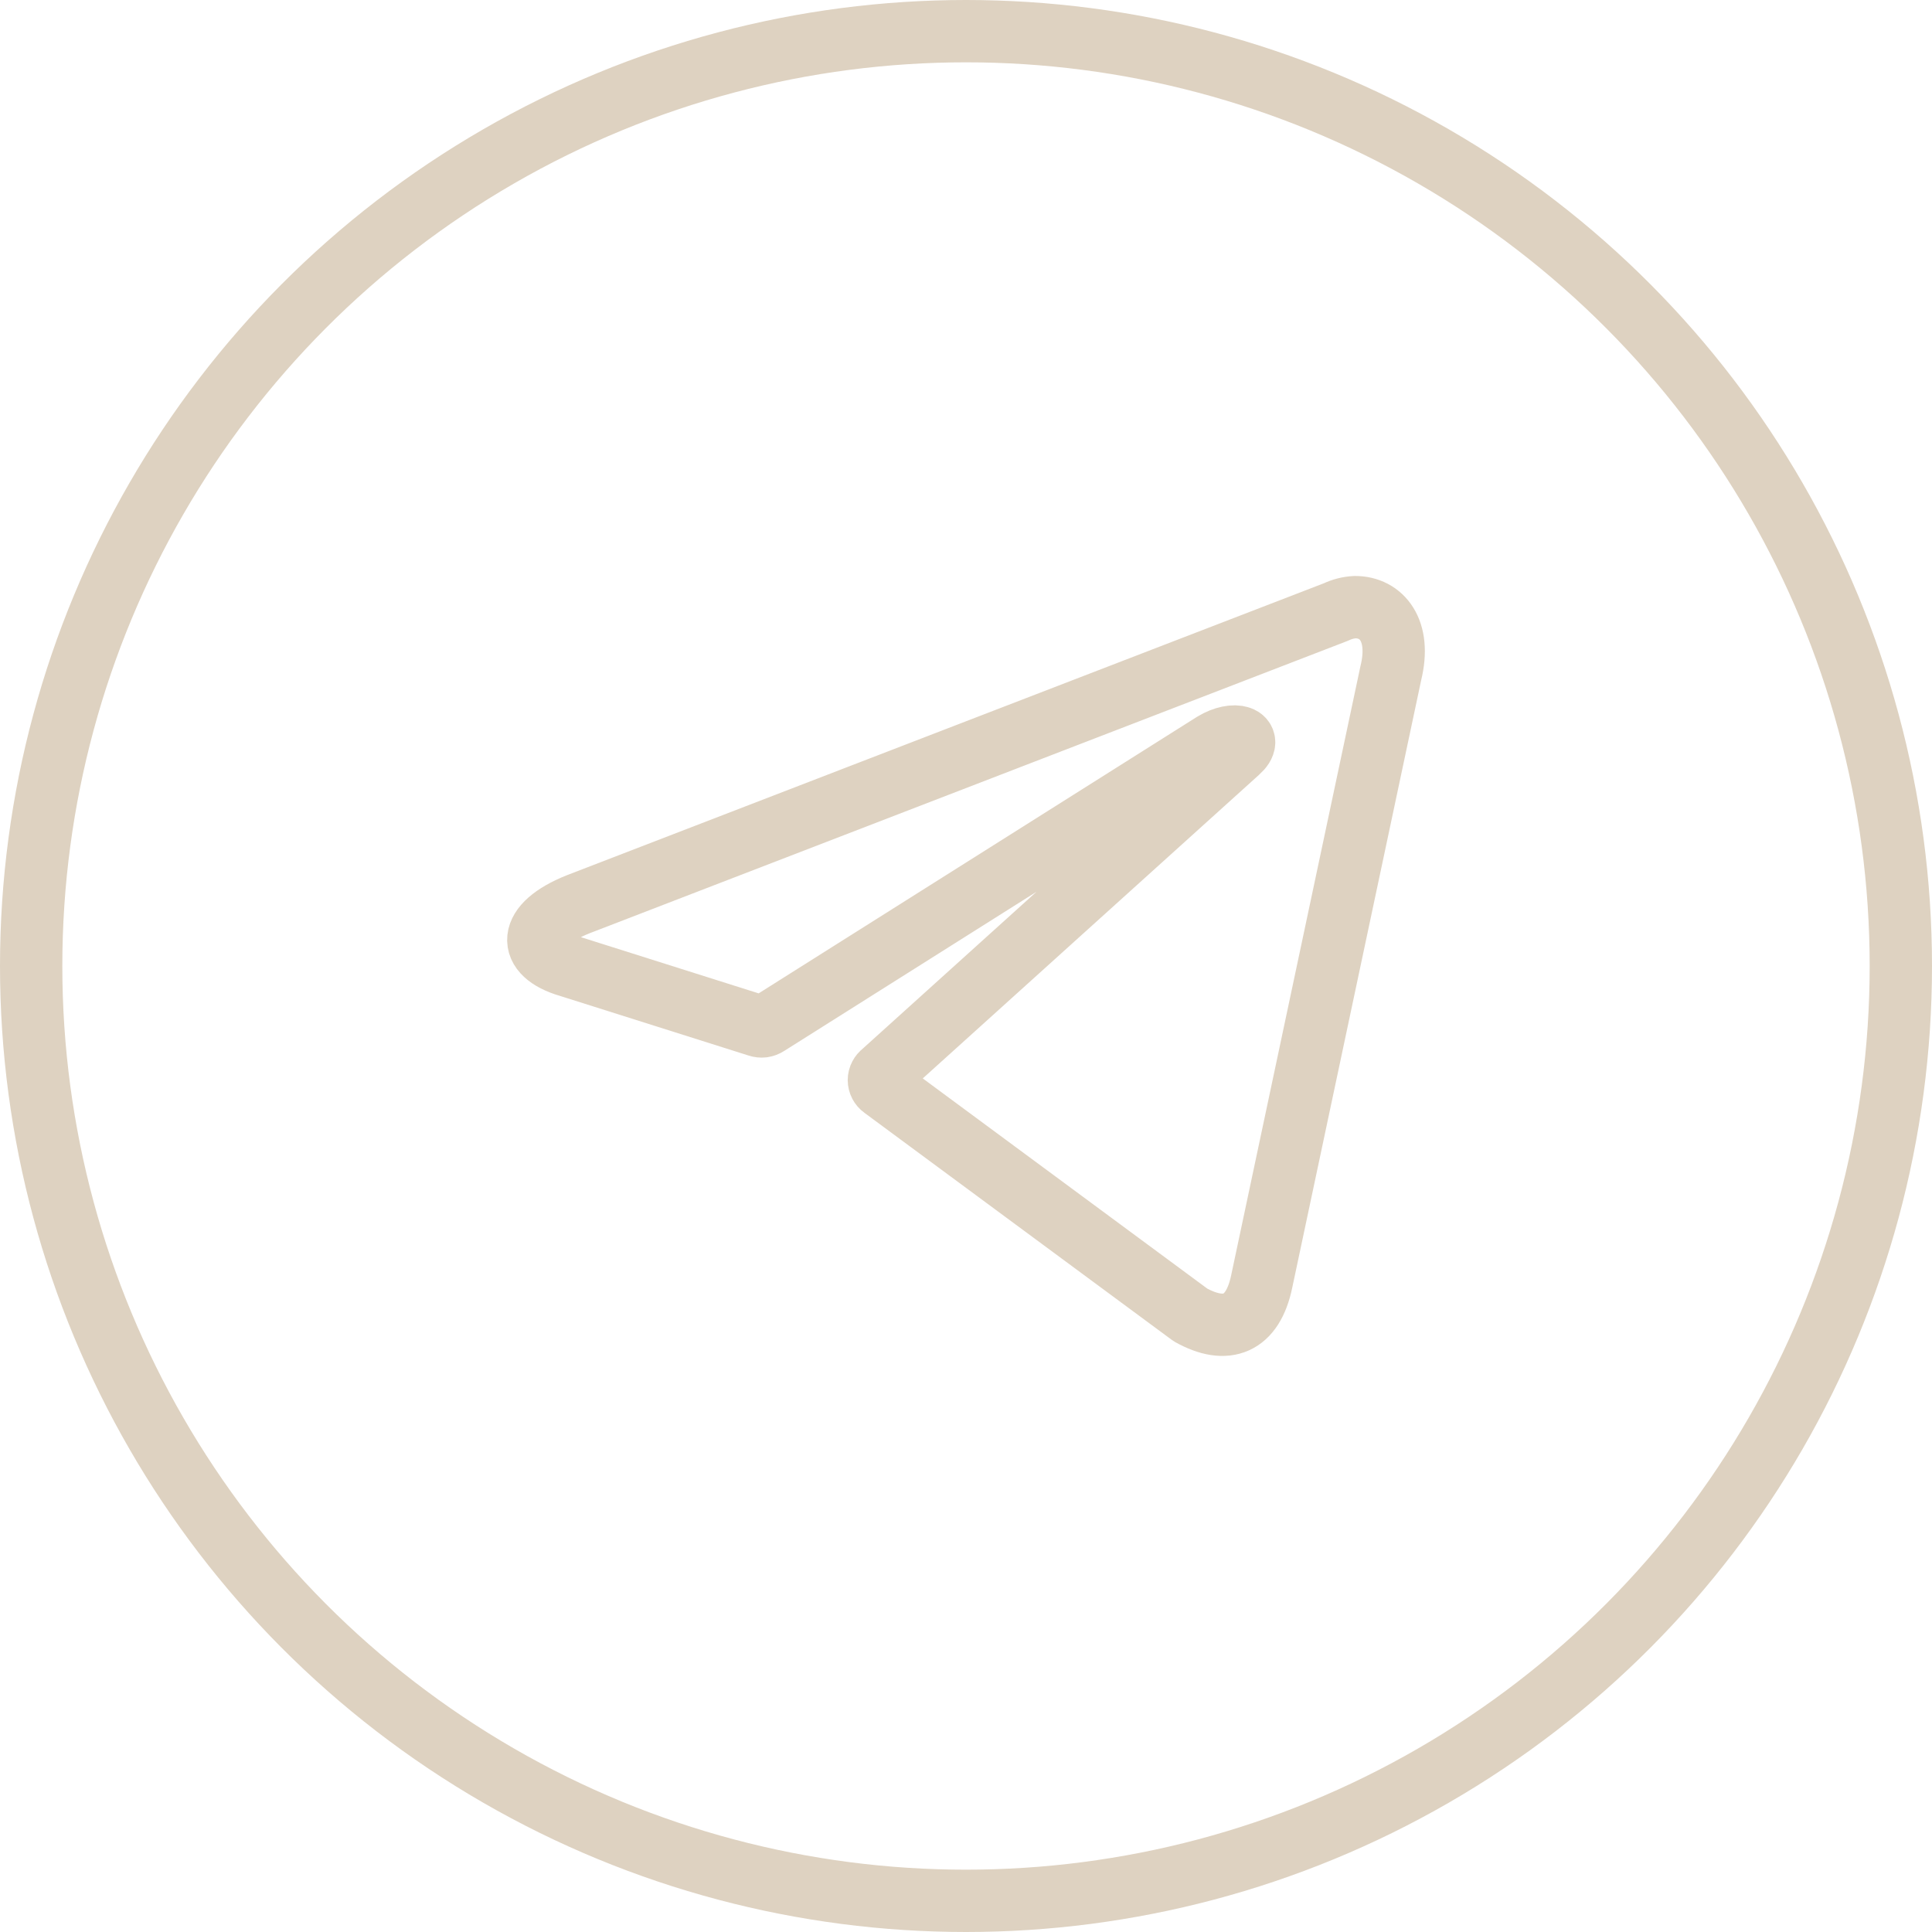 <?xml version="1.0" encoding="UTF-8"?> <svg xmlns="http://www.w3.org/2000/svg" width="31" height="31" viewBox="0 0 31 31" fill="none"><circle cx="15.5" cy="15.5" r="15" stroke="#DED2C1"></circle><path d="M21.744 9.742C22.167 9.742 22.486 10.113 22.316 10.803L20.245 20.561C20.101 21.254 19.681 21.421 19.102 21.099L14.164 17.451C14.145 17.438 14.13 17.42 14.119 17.399C14.108 17.378 14.102 17.354 14.102 17.331C14.102 17.307 14.108 17.284 14.119 17.263C14.13 17.242 14.145 17.224 14.164 17.21L19.867 12.061C20.127 11.831 19.811 11.719 19.47 11.927L12.313 16.442C12.291 16.456 12.267 16.465 12.241 16.469C12.215 16.472 12.189 16.469 12.165 16.461L9.126 15.5C8.451 15.303 8.451 14.839 9.278 14.509L21.436 9.82C21.533 9.774 21.637 9.747 21.744 9.742Z" stroke="#DED2C1" stroke-linecap="round" stroke-linejoin="round"></path></svg> 
